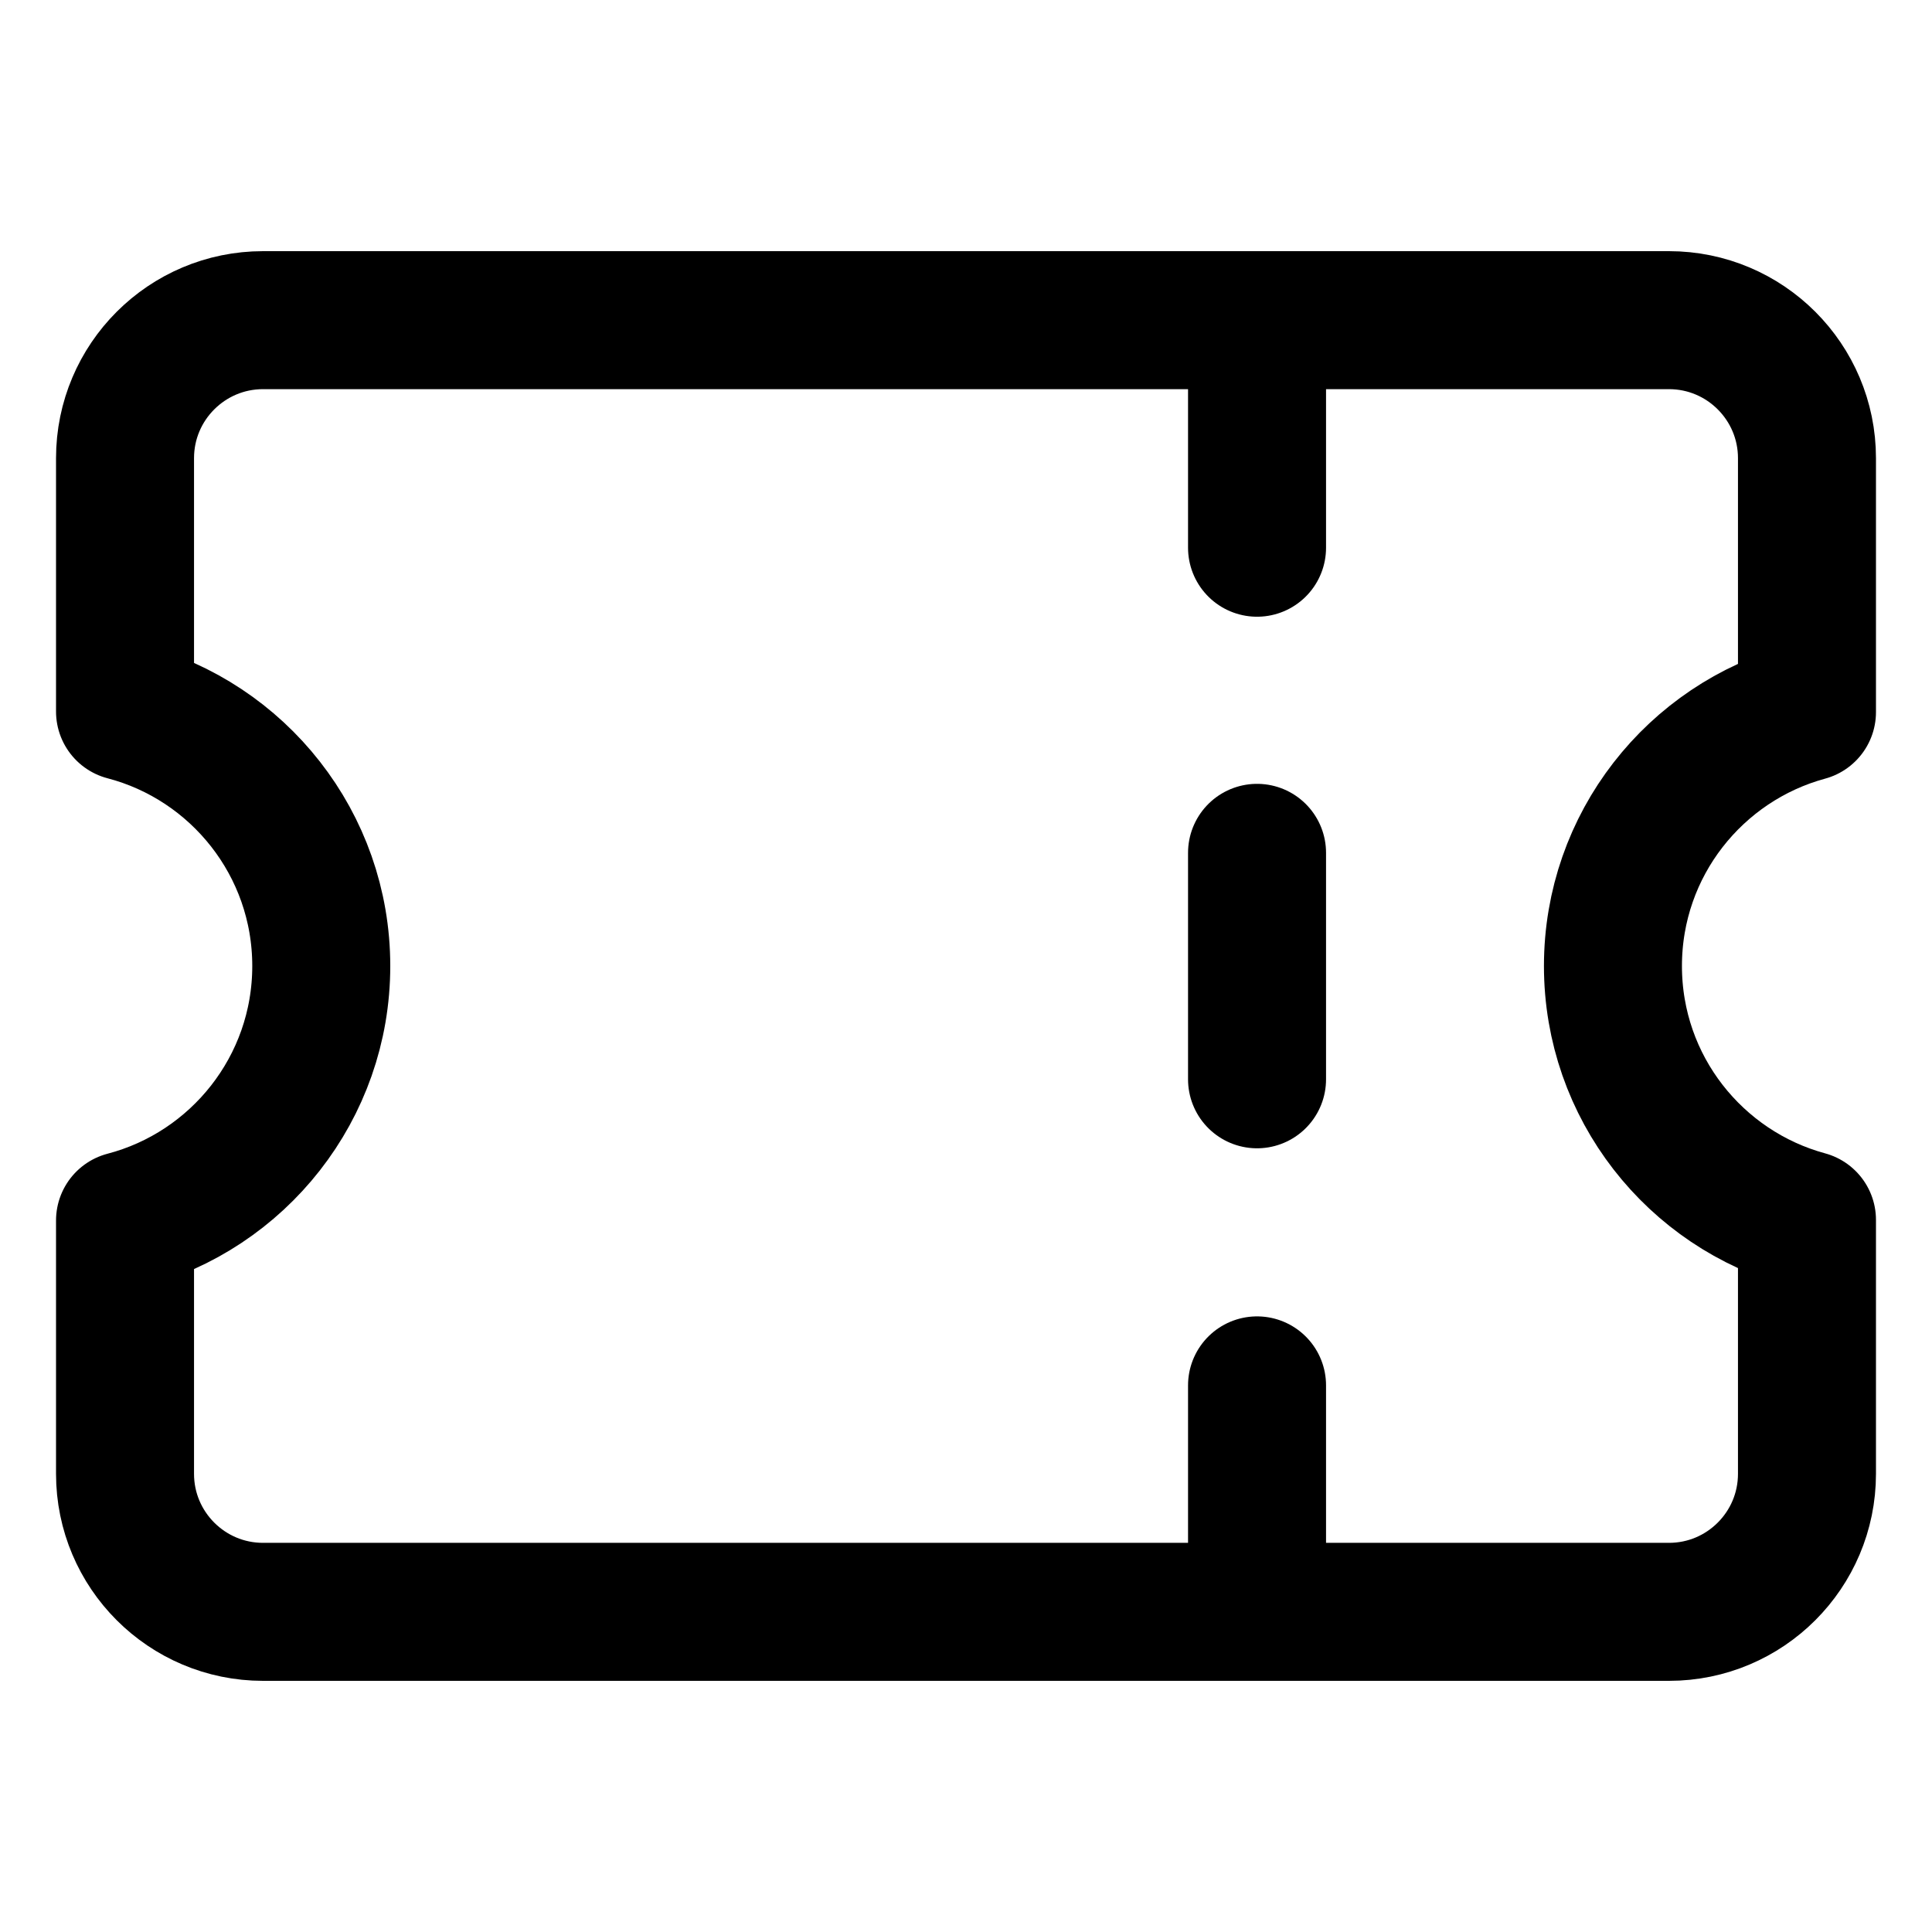 <svg xmlns="http://www.w3.org/2000/svg" fill="none" viewBox="0 0 14 14" id="Ticket-1--Streamline-Core"><desc>Ticket 1 Streamline Icon: https://streamlinehq.com</desc><g id="ticket-1--hobby-ticket-event-entertainment-stub-theater-entertainment-culture"><path id="Subtract" stroke="#000000" stroke-linecap="round" stroke-linejoin="round" d="M0.906 10.68c0 0.552 0.448 1 1 1H12.094c0.552 0 1 -0.448 1 -1V8.84c-0.81 -0.22 -1.406 -0.96 -1.406 -1.84s0.596 -1.62 1.406 -1.84V3.32c0 -0.552 -0.448 -1 -1 -1H1.906c-0.552 0 -1 0.448 -1 1v1.836C1.724 5.37 2.328 6.115 2.328 7c0 0.885 -0.604 1.63 -1.422 1.844v1.836Z" stroke-width="1"></path><path id="Vector 1870" stroke="#000000" stroke-linecap="round" stroke-linejoin="round" d="M9.109 2.328v1.641" stroke-width="1"></path><path id="Vector 1871" stroke="#000000" stroke-linecap="round" stroke-linejoin="round" d="M9.109 6.18v1.641" stroke-width="1"></path><path id="Vector 1872" stroke="#000000" stroke-linecap="round" stroke-linejoin="round" d="M9.109 10.039v1.641" stroke-width="1"></path></g></svg>